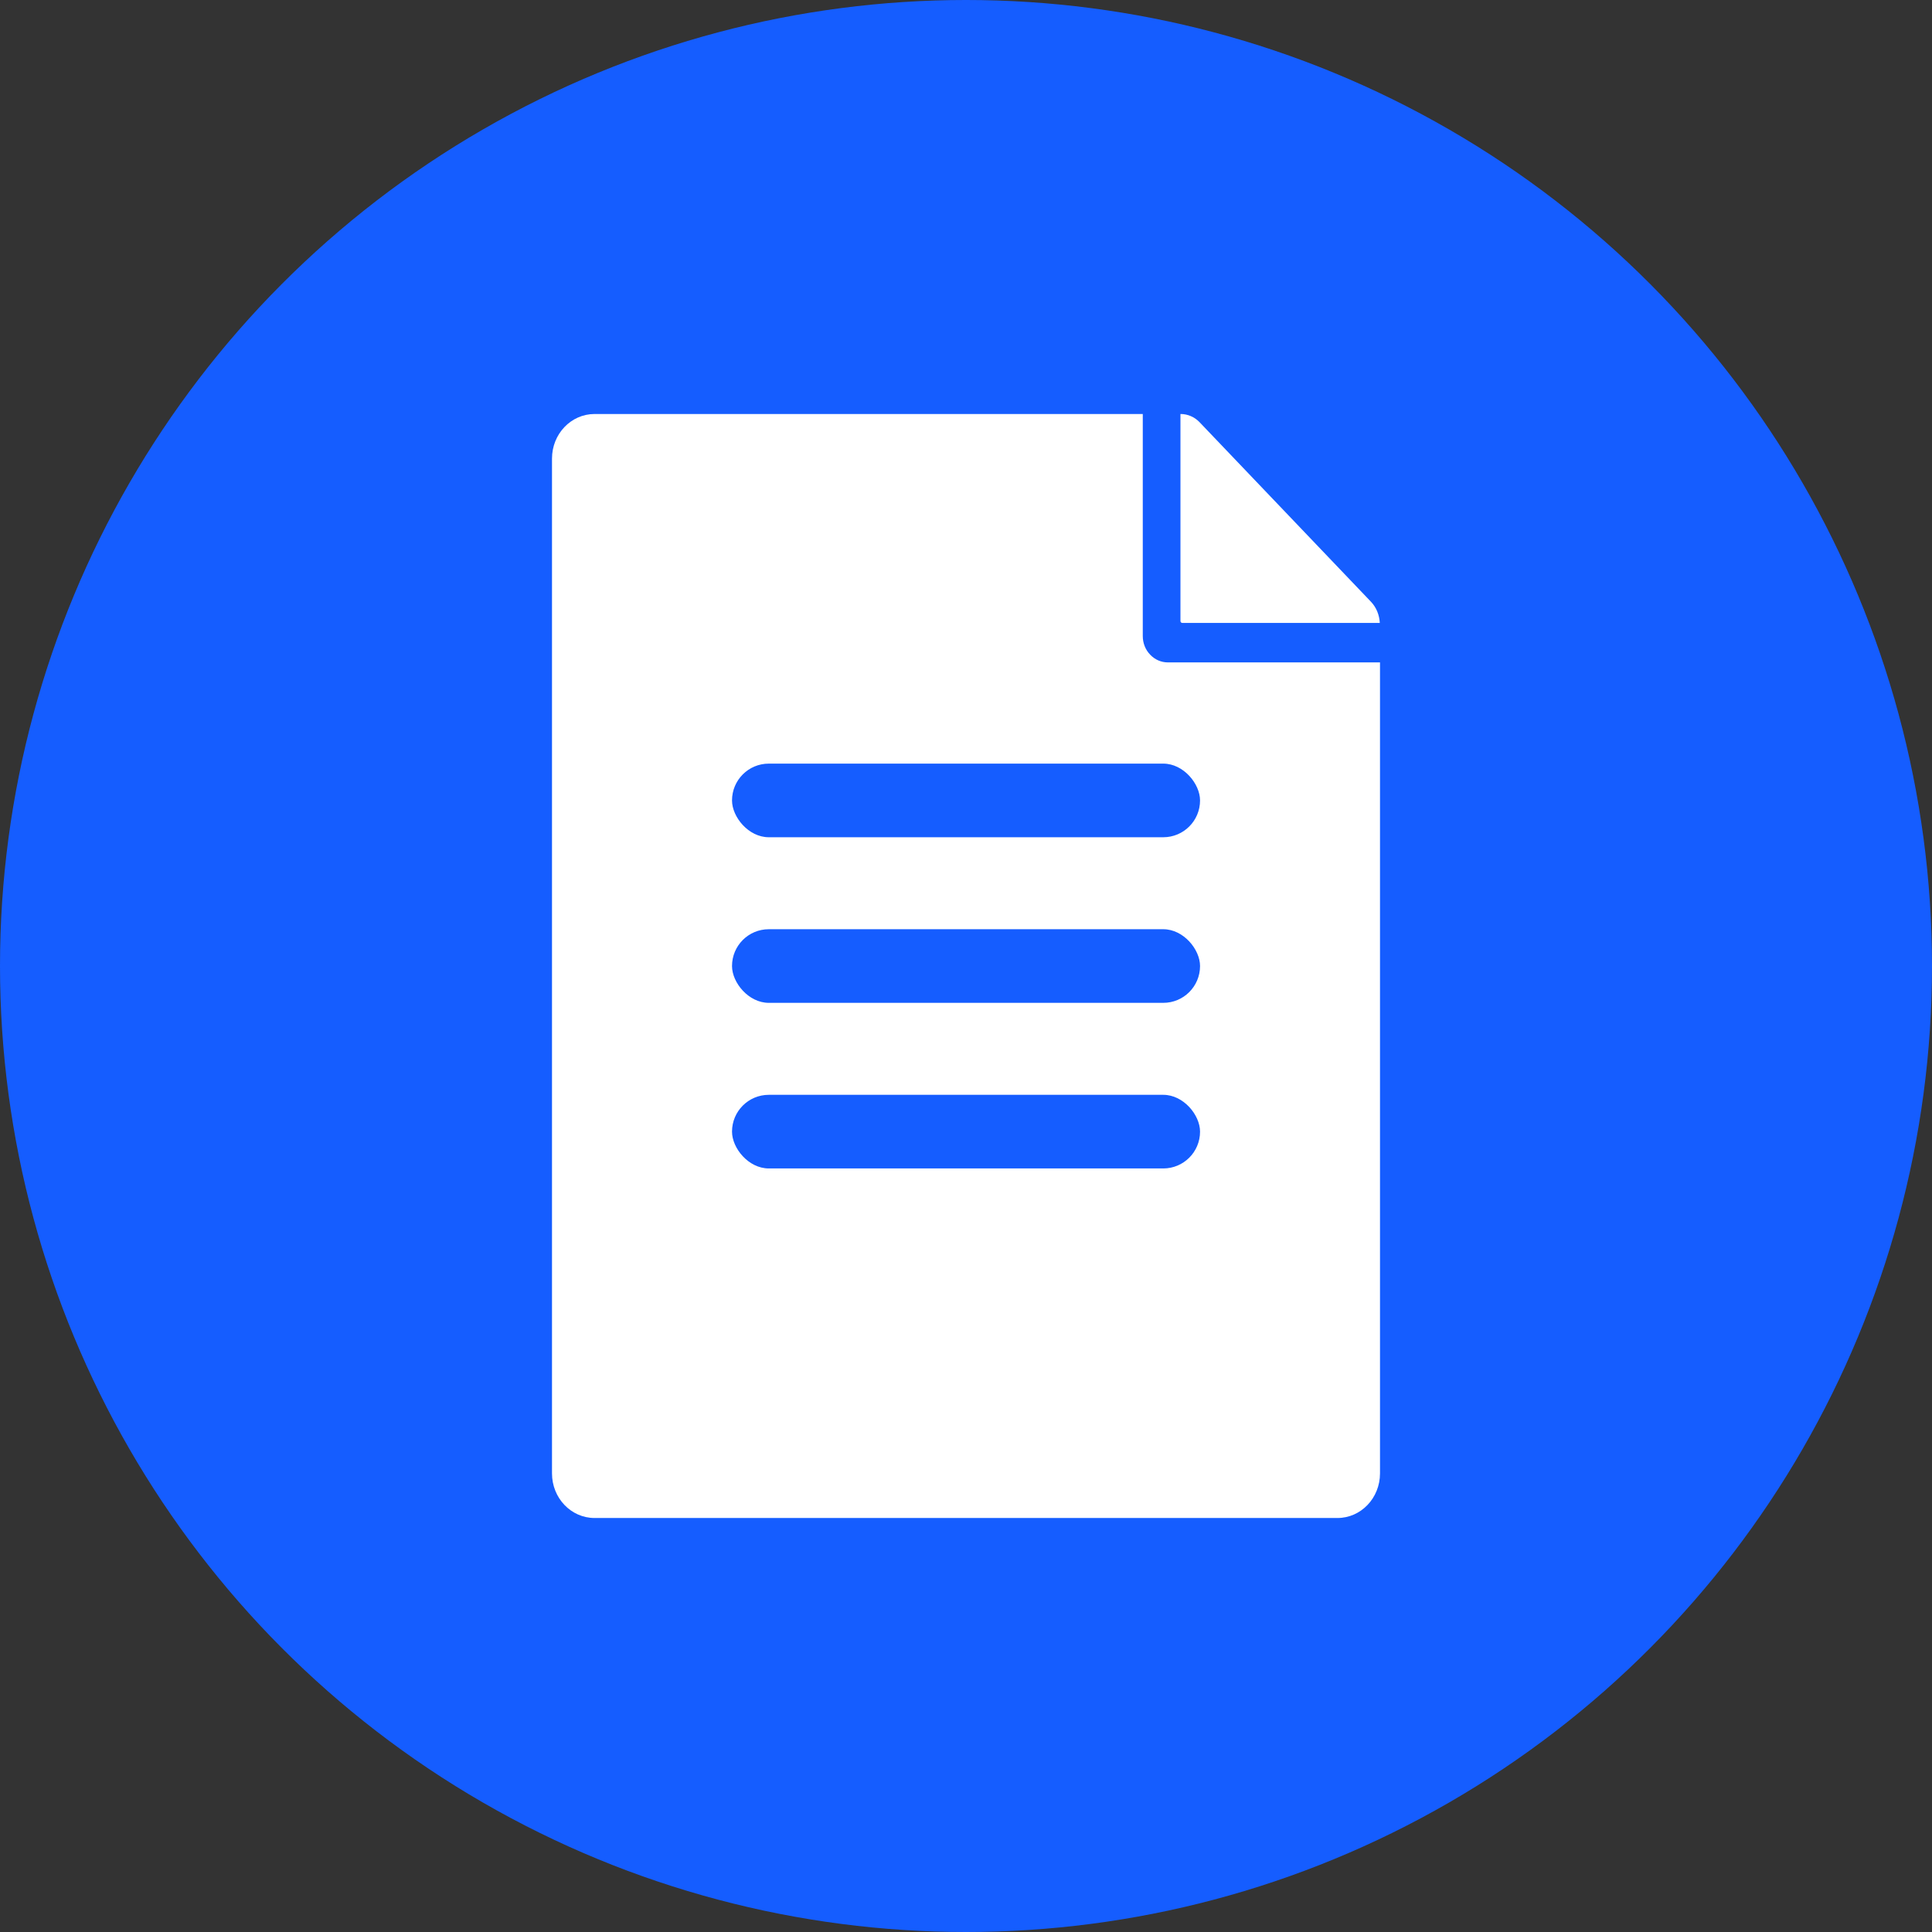 <svg xmlns="http://www.w3.org/2000/svg" xmlns:xlink="http://www.w3.org/1999/xlink" fill="none" version="1.1" width="28" height="28" viewBox="0 0 28 28"><rect x="0" y="0" width="28" height="28" fill="#333333" stroke="none"/><g><g><ellipse cx="14" cy="14" rx="14" ry="14" fill="#155DFF" fill-opacity="1"/></g><g><g><path d="M17.135,9.028C17.135,9.028,19.997,9.028,19.997,9.028C19.991,8.912,19.947,8.803,19.869,8.721C19.869,8.721,17.384,6.118,17.384,6.118C17.312,6.043,17.213,6,17.111,6C17.111,6,17.108,6,17.108,6C17.108,6,17.108,9,17.108,9C17.108,9.016,17.12,9.028,17.135,9.028C17.135,9.028,17.135,9.028,17.135,9.028C17.135,9.028,17.135,9.028,17.135,9.028Z" fill="#FFFFFF" fill-opacity="1"/></g><g><path d="M16.562,9.219C16.562,9.219,16.562,6,16.562,6C16.562,6,8.617,6,8.617,6C8.276,6,8,6.289,8,6.646C8,6.646,8,21.354,8,21.354C8,21.711,8.276,22,8.617,22C8.617,22,19.383,22,19.383,22C19.724,22,20,21.711,20,21.354C20,21.354,20,9.6,20,9.6C20,9.6,16.925,9.6,16.925,9.6C16.829,9.6,16.737,9.56,16.669,9.488C16.6,9.417,16.562,9.32,16.562,9.219C16.562,9.219,16.562,9.219,16.562,9.219Z" fill="#FFFFFF" fill-opacity="1"/></g><g><rect x="10.609" y="11.067" width="6.783" height="1.067" rx="0.533" fill="#155DFF" fill-opacity="1"/></g><g><rect x="10.609" y="15.867" width="6.783" height="1.067" rx="0.533" fill="#155DFF" fill-opacity="1"/></g><g><rect x="10.609" y="13.467" width="6.783" height="1.067" rx="0.533" fill="#155DFF" fill-opacity="1"/></g></g></g></svg>